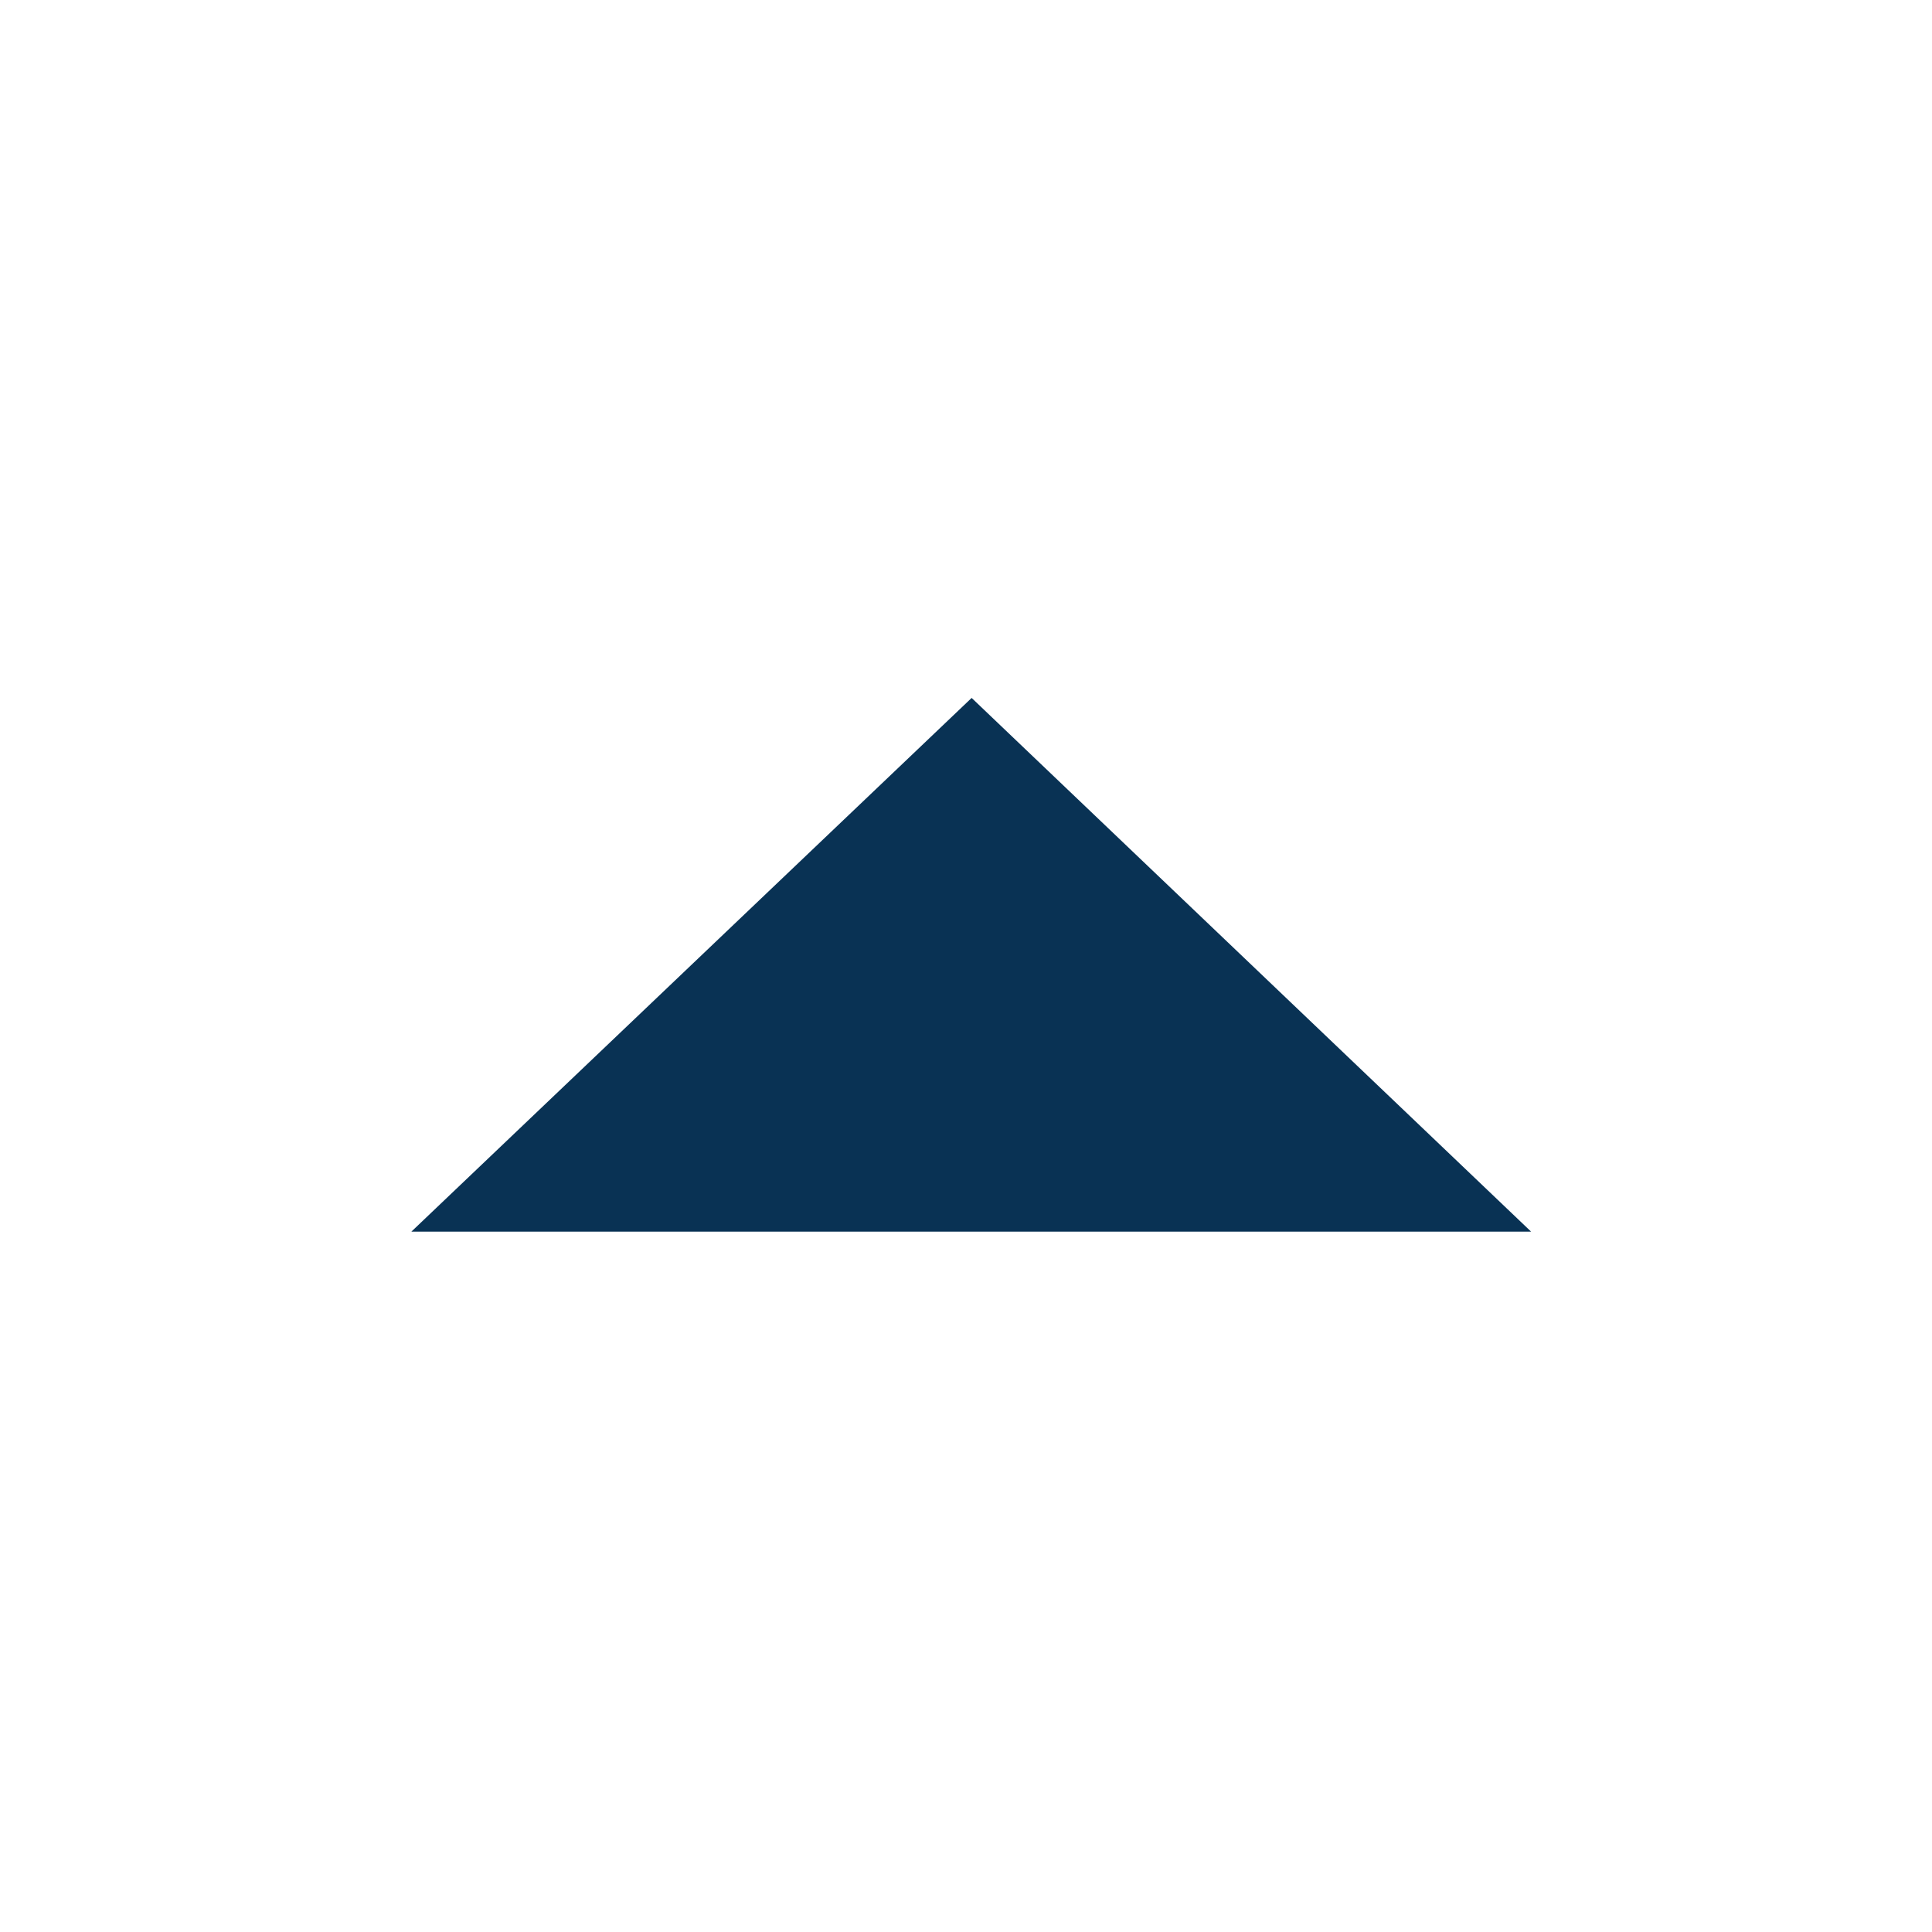 <svg id="Layer_1" data-name="Layer 1" xmlns="http://www.w3.org/2000/svg" viewBox="0 0 24 24"><defs><style>.cls-1{fill:#093254;}</style></defs><title>icon-exports</title><polygon class="cls-1" points="5.11 15.3 12.07 8.67 19.02 15.3 5.11 15.3"/></svg>
